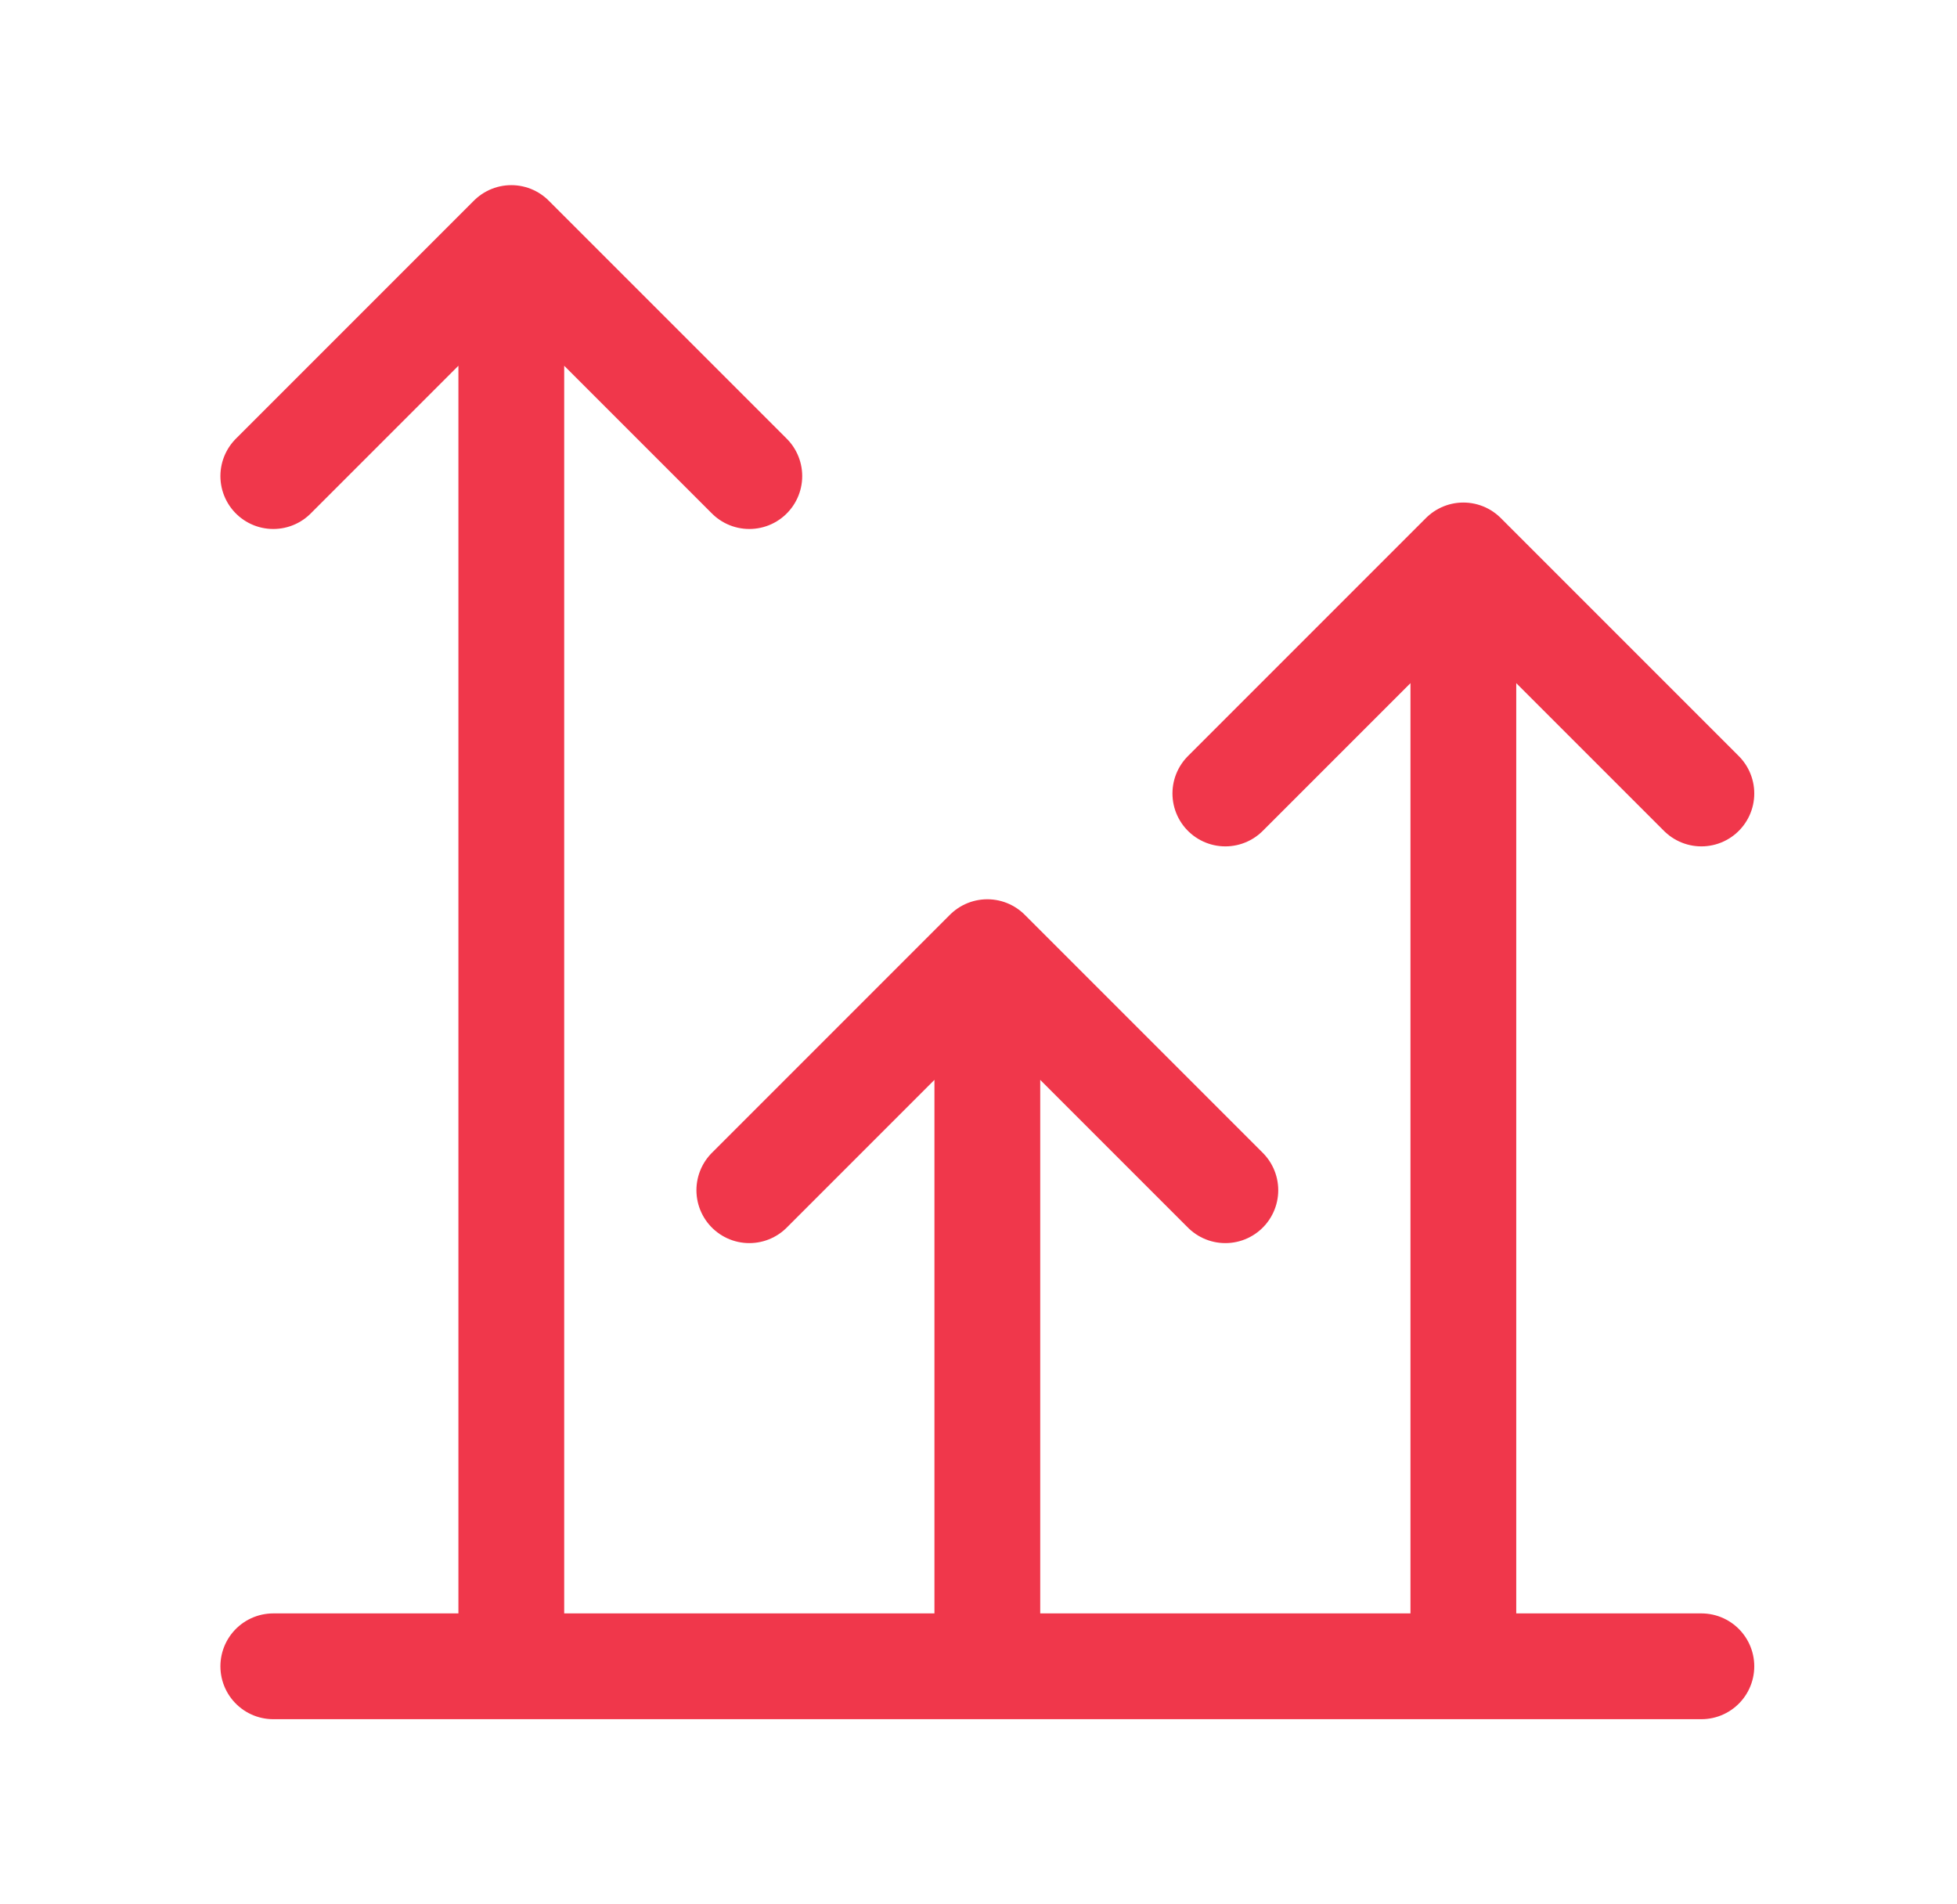 <svg xmlns="http://www.w3.org/2000/svg" width="37" height="36" viewBox="0 0 37 36" fill="none"><path d="M27.667 31.5V10.5M27.667 10.5L23.167 15M27.667 10.5L32.167 15M14.167 22.5L18.667 18M18.667 18L23.167 22.5M18.667 18V31.5M5.167 31.5H32.167M5.167 9L9.667 4.5M9.667 4.5L14.167 9M9.667 4.5V31.5" stroke="#F0374B" stroke-width="2" stroke-linecap="round" stroke-linejoin="round"></path></svg>